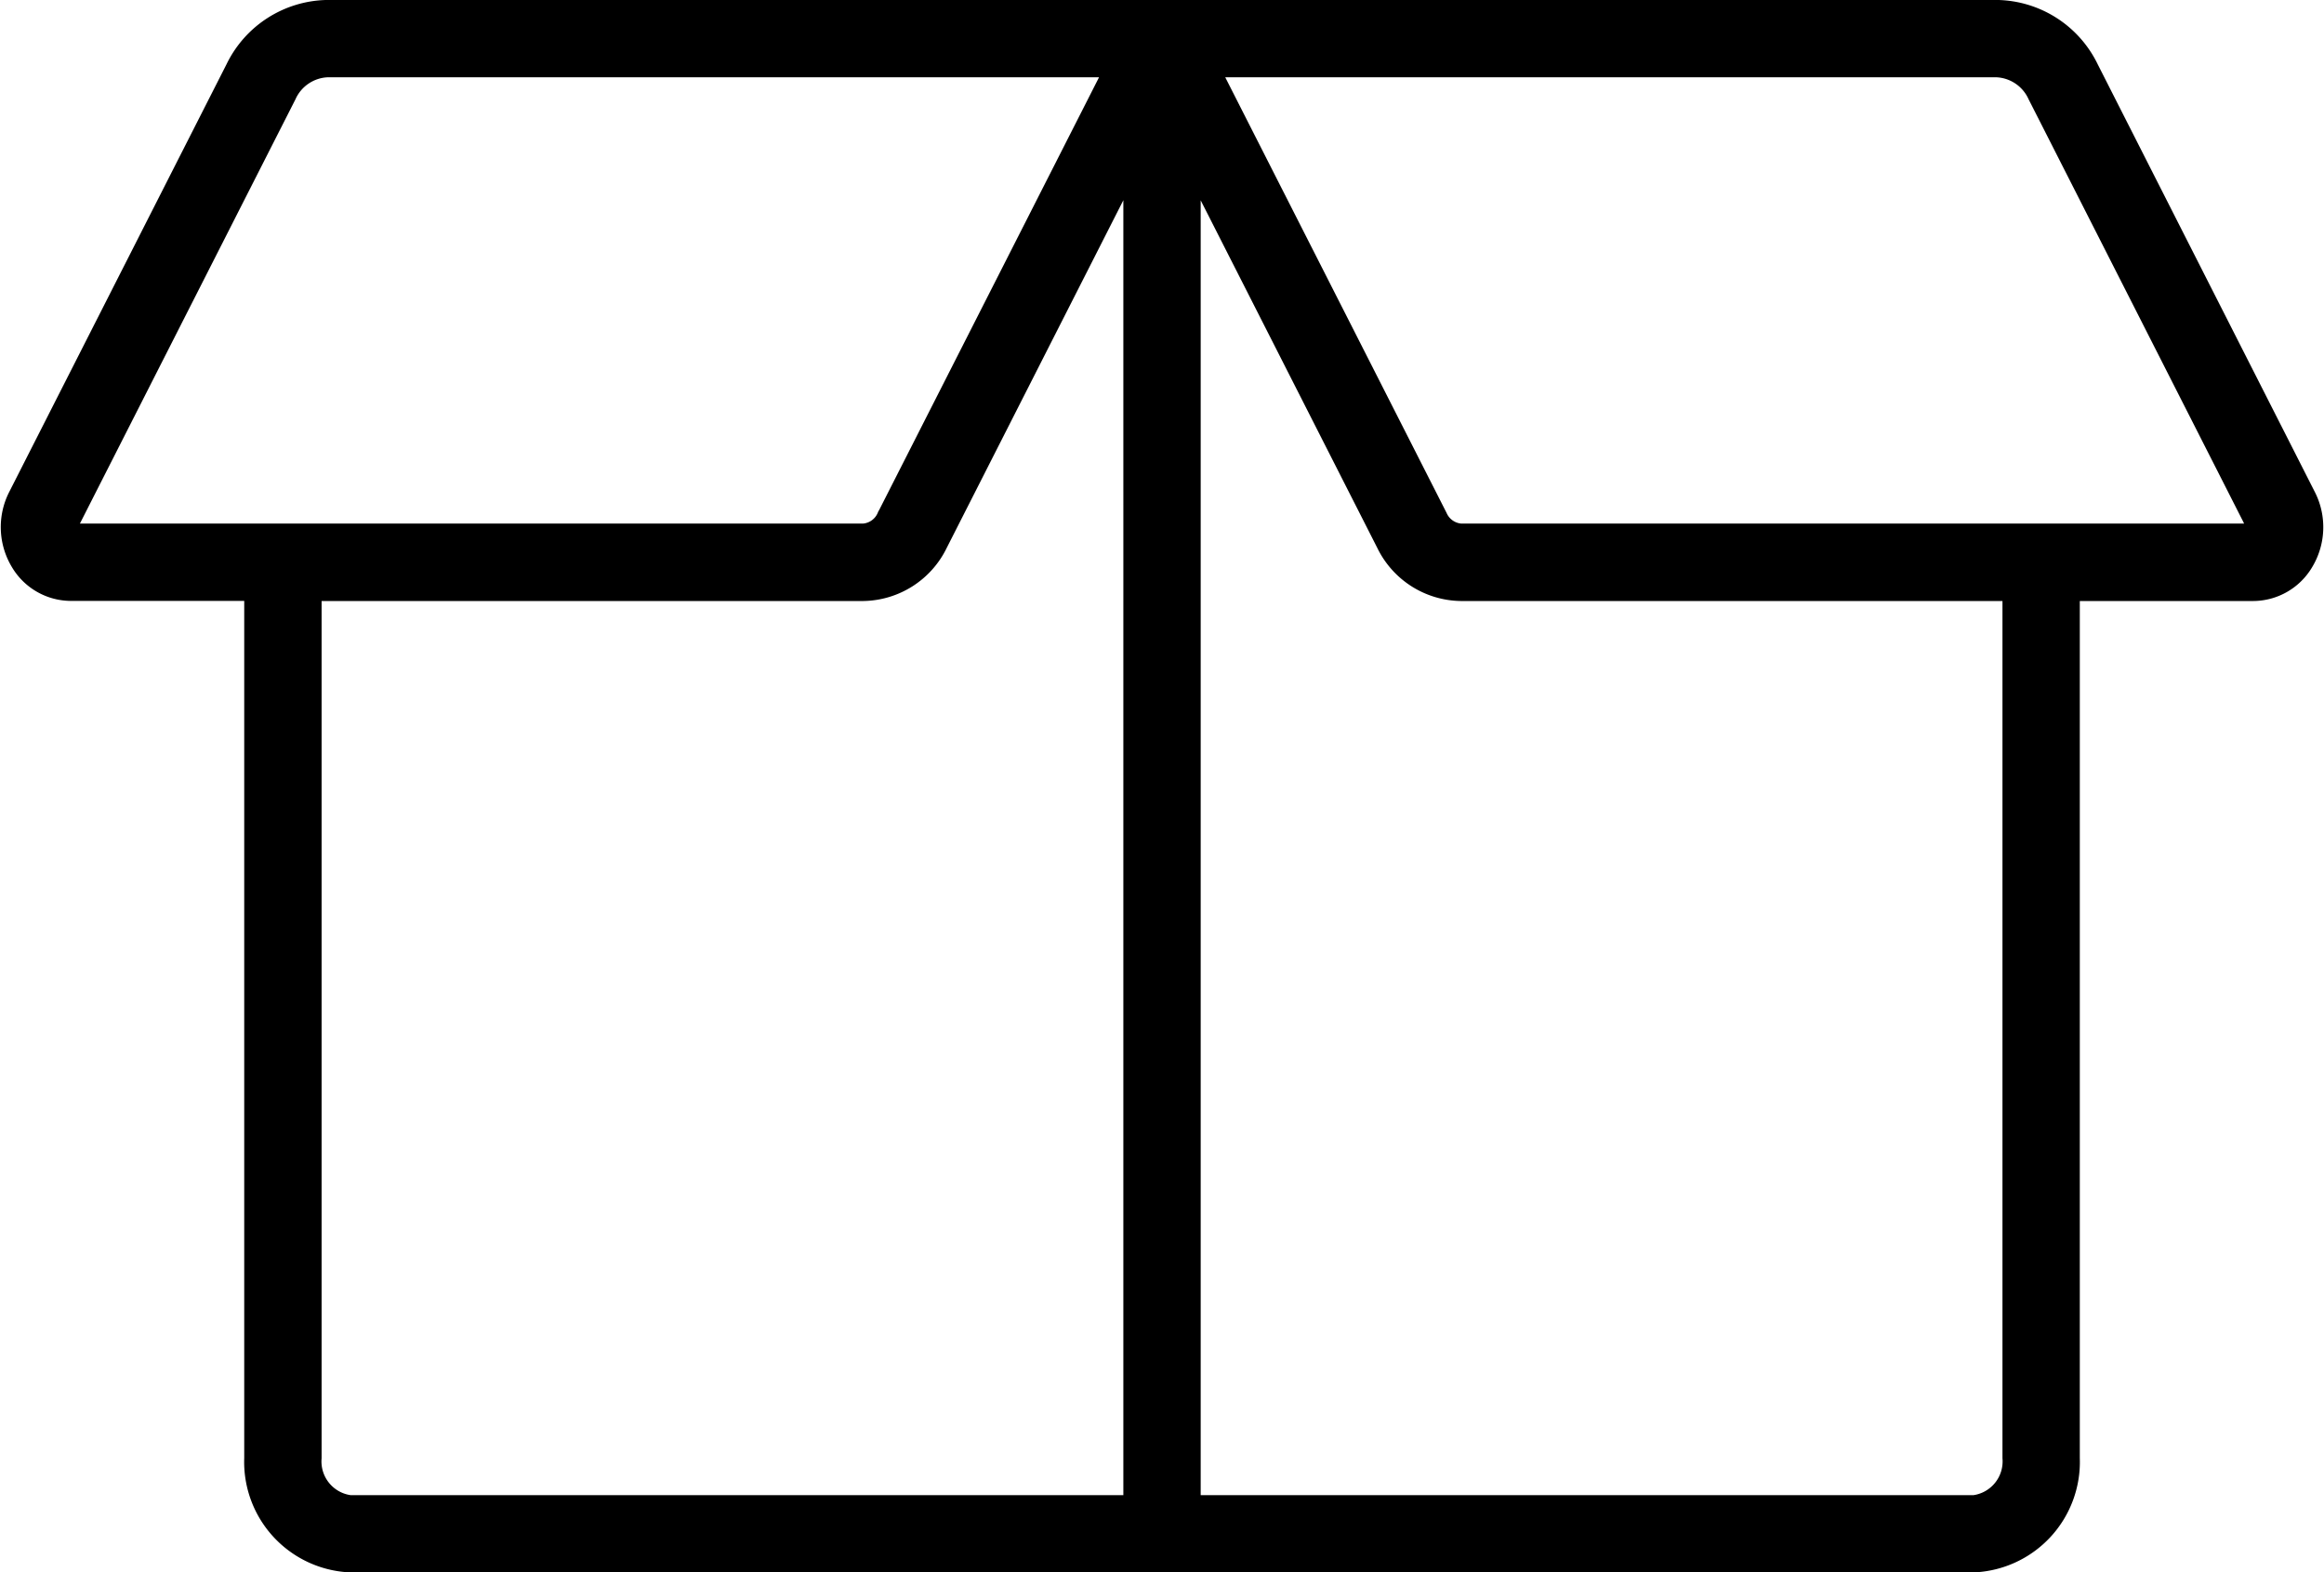 <svg xmlns="http://www.w3.org/2000/svg" width="66.02" height="44.667" viewBox="0 0 66.02 44.667">
  <path id="Tracciato_214" data-name="Tracciato 214" d="M74.471,191.855,68.3,179.7a3.136,3.136,0,0,0-2.774-1.774H18.094A3.136,3.136,0,0,0,15.32,179.7L9.144,191.855a2.1,2.1,0,0,0,.08,2.035,1.856,1.856,0,0,0,1.583.907h5.028v24.45a3.041,3.041,0,0,0,2.914,3.147H64.866a3.041,3.041,0,0,0,2.914-3.147v-17s0,0,0-.006V194.8h5.028a1.856,1.856,0,0,0,1.583-.907A2.1,2.1,0,0,0,74.471,191.855Zm-63.556.945a.091.091,0,0,1,.01-.041L17.1,180.605a1.153,1.153,0,0,1,.994-.682H40.181l-6.359,12.515h0a.6.6,0,0,1-.5.362Zm29.894,27.6H18.75a1.068,1.068,0,0,1-.917-1.15V194.8H33.319a2.578,2.578,0,0,0,2.283-1.454l5.207-10.249Zm24.057,0H42.806v-37.3l5.207,10.248A2.578,2.578,0,0,0,50.3,194.8H65.783v9.295s0,0,0,.005v15.15A1.069,1.069,0,0,1,64.866,220.4ZM50.3,192.8a.6.6,0,0,1-.5-.362l-6.359-12.515H65.522a1.154,1.154,0,0,1,.994.682l6.175,12.154a.089.089,0,0,1,.01.041Z" transform="translate(-8.797 -177.827)" stroke="#000" stroke-width="0.2"/>
</svg>
